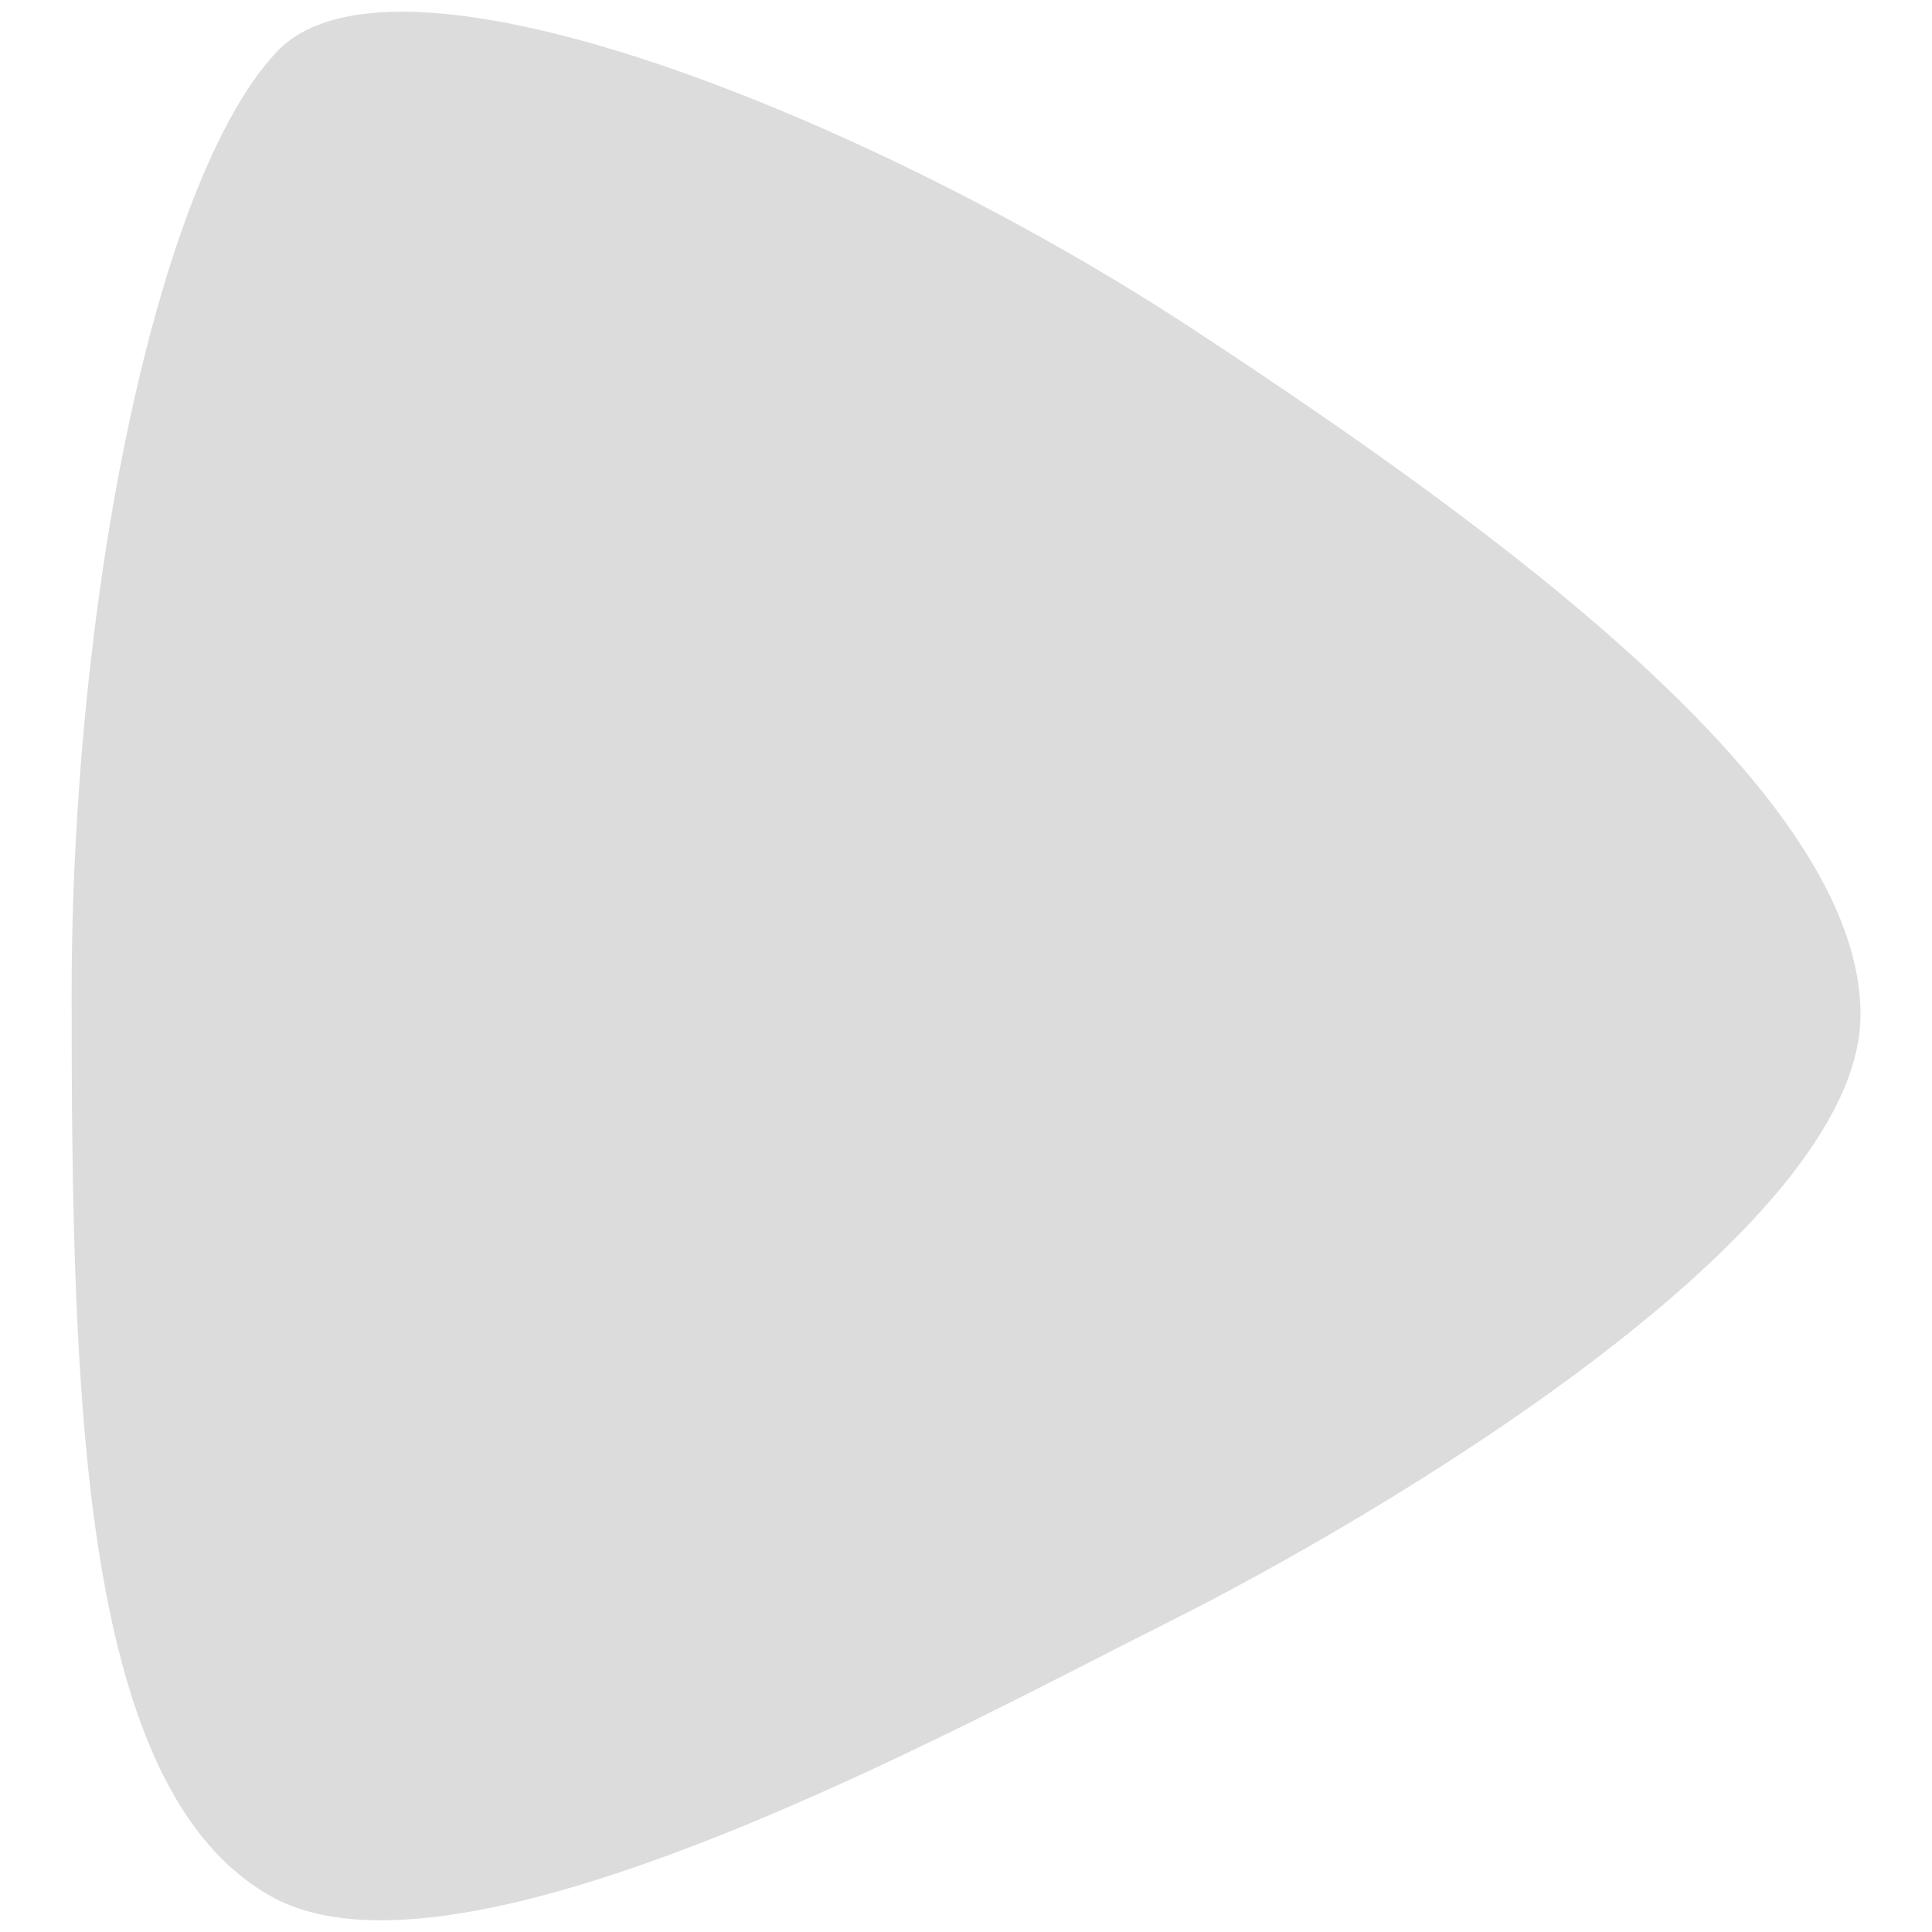 <?xml version="1.0" encoding="UTF-8"?>
<svg id="Calendar_icon" xmlns="http://www.w3.org/2000/svg" viewBox="0 0 150 150">
  <defs>
    <style>
      .cls-1 {
        fill: #dcdcdc;
      }
    </style>
  </defs>
  <g id="Body">
    <path id="Body_triangle" class="cls-1" d="M5.56,77.26c0,31.88.76,61.85,15.56,70.01,14.8,8.16,53.51-13.28,69.44-21.25,15.94-7.97,53.89-30.17,53.89-47.25s-27.7-37.38-51.99-53.32C68.17,9.52,30.79-5.85,21.49,4.02,12.2,13.88,5.56,46.33,5.56,77.26Z"/>
  </g>
</svg>